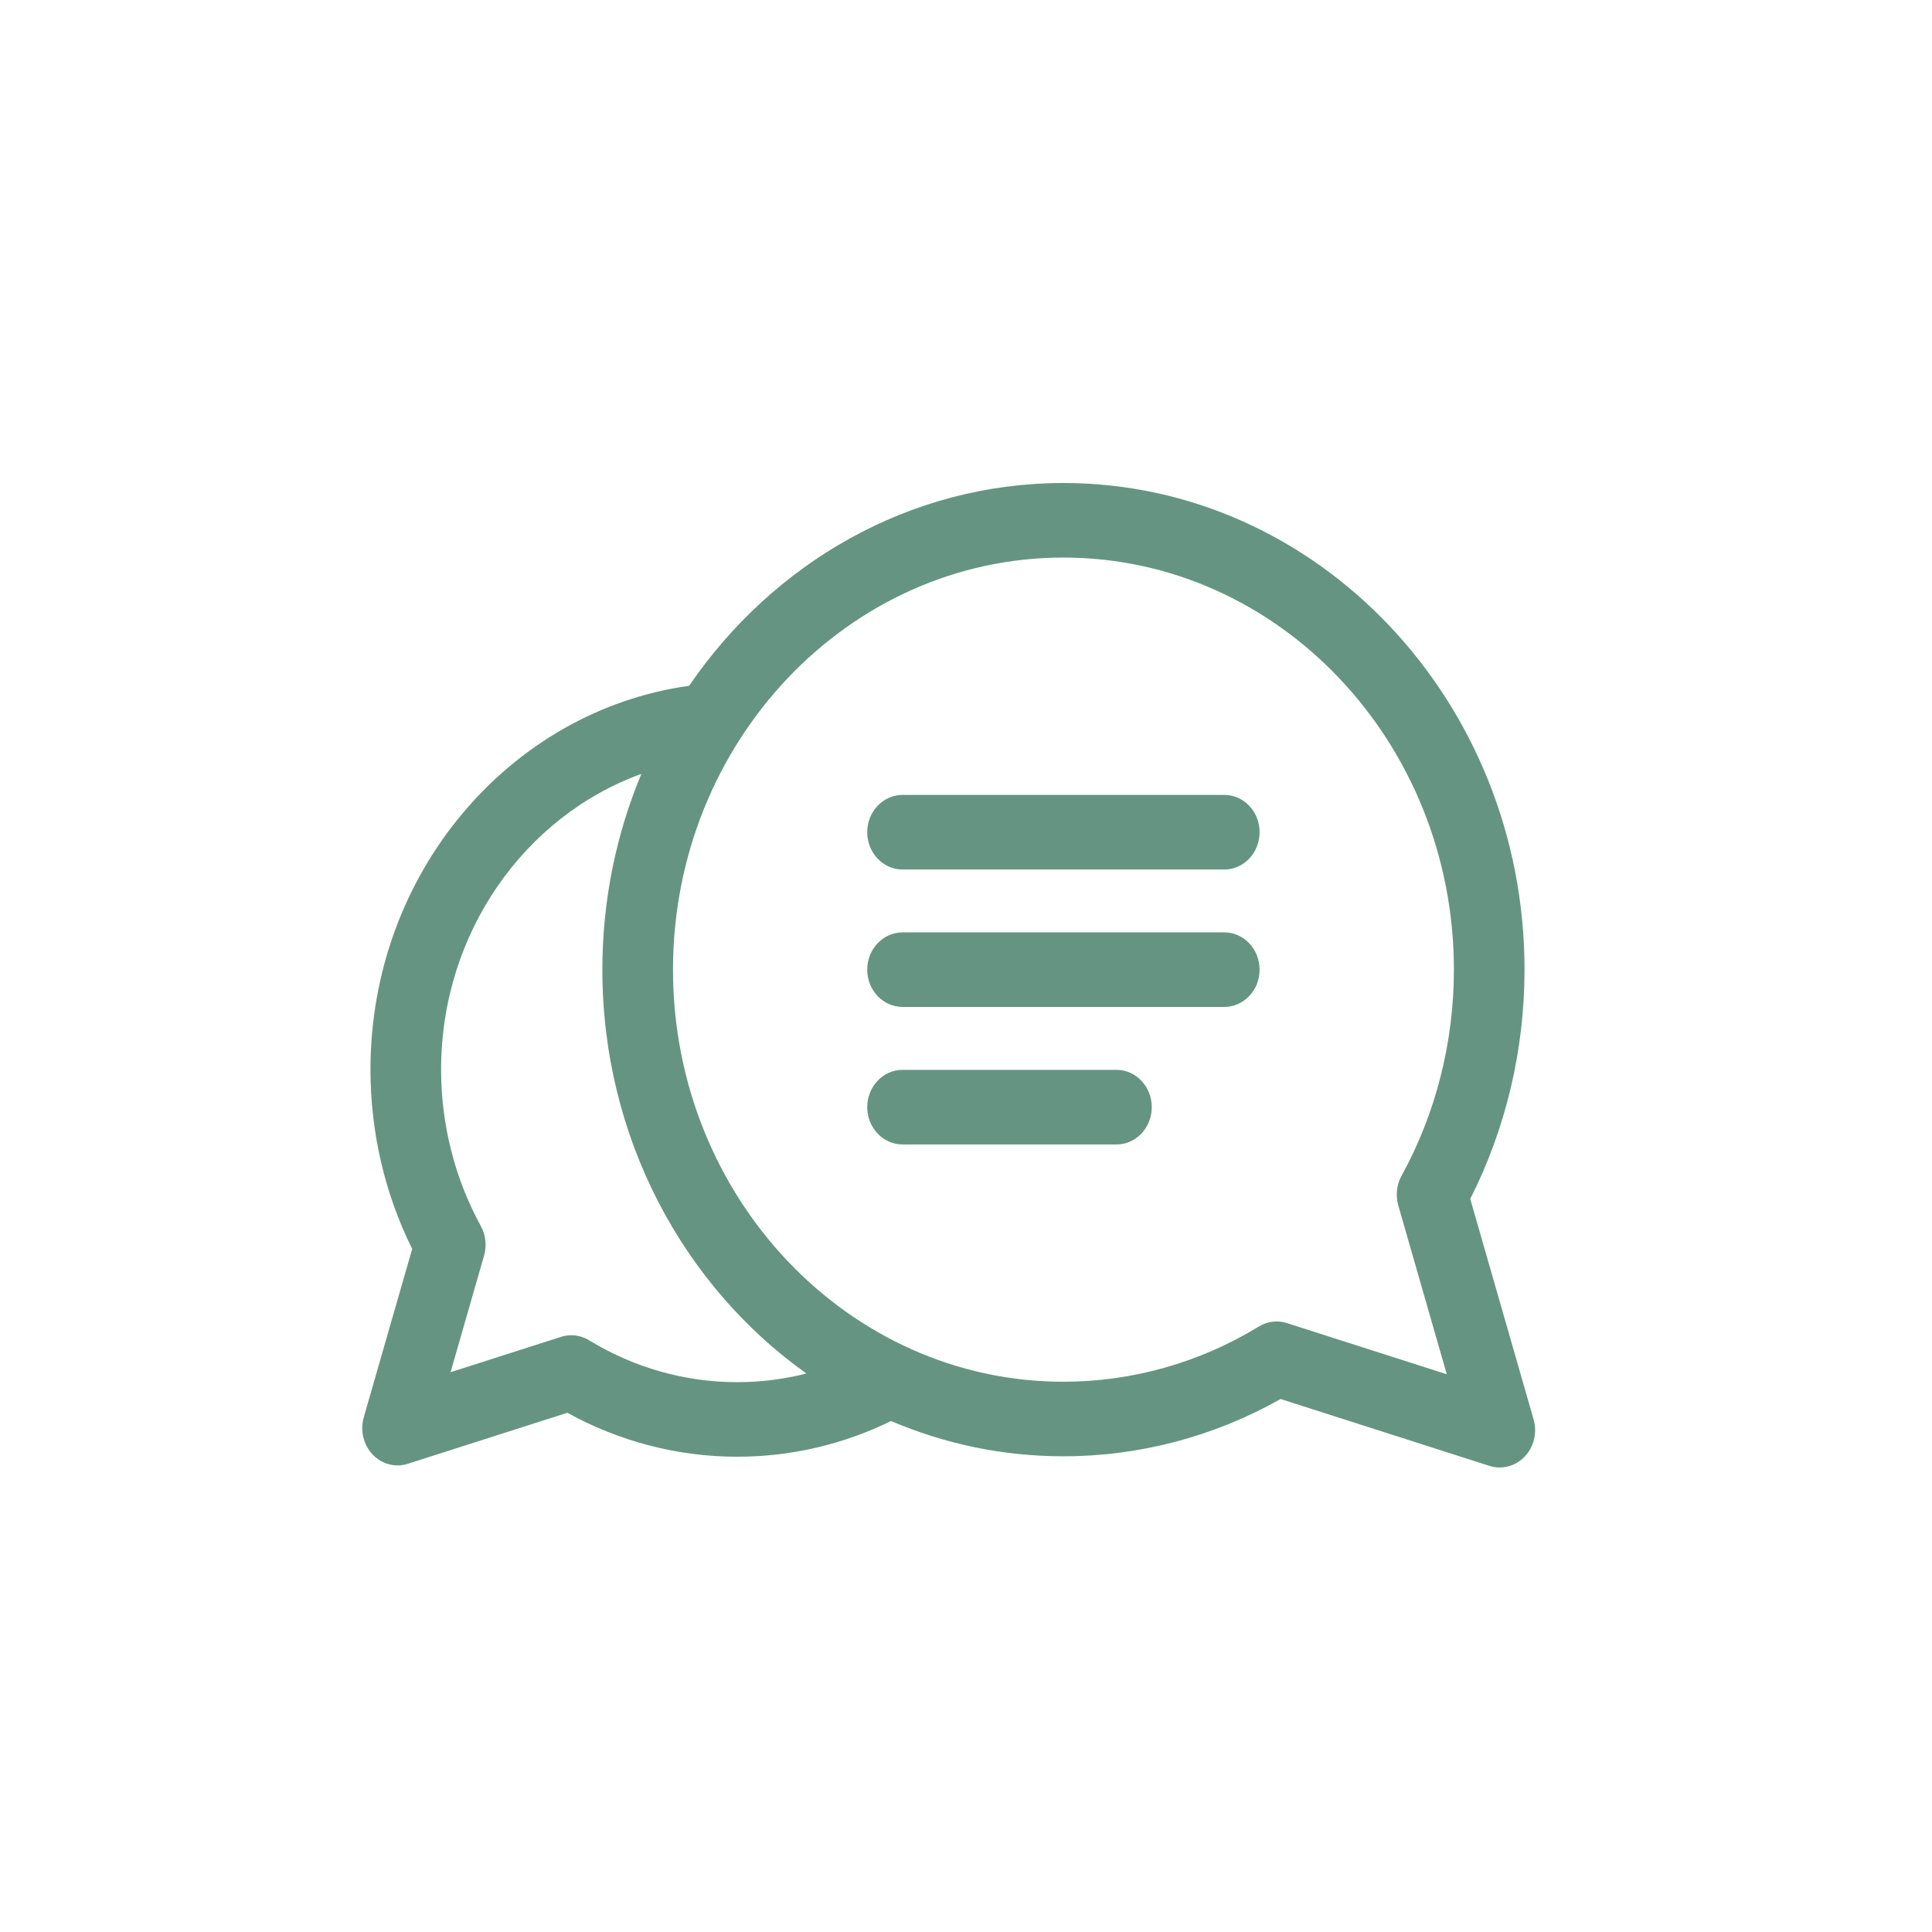 <?xml version="1.0" encoding="UTF-8"?>
<svg xmlns="http://www.w3.org/2000/svg" width="32" height="32" viewBox="0 0 32 32" fill="none">
  <path d="M25.401 23.509L24.352 19.858C24.941 18.695 25.251 17.388 25.251 16.061C25.251 11.616 21.825 8 17.614 8C15.064 8 12.802 9.326 11.414 11.359C8.44 11.773 6.136 14.466 6.136 17.716C6.136 18.753 6.374 19.774 6.827 20.686L6.025 23.475C5.963 23.693 6.019 23.93 6.171 24.091C6.283 24.209 6.432 24.272 6.585 24.272C6.642 24.272 6.699 24.263 6.755 24.245L9.397 23.4C10.262 23.877 11.229 24.128 12.211 24.128C13.121 24.128 13.983 23.916 14.759 23.537C15.641 23.913 16.605 24.121 17.614 24.121C18.871 24.121 20.11 23.794 21.211 23.172L24.671 24.28C24.727 24.298 24.784 24.306 24.841 24.306C24.994 24.306 25.143 24.243 25.255 24.125C25.407 23.964 25.464 23.727 25.401 23.509ZM21.314 21.914C21.158 21.865 20.991 21.885 20.851 21.971C19.871 22.57 18.752 22.886 17.614 22.886C14.048 22.886 11.147 19.824 11.147 16.061C11.147 12.297 14.048 9.235 17.614 9.235C21.18 9.235 24.081 12.297 24.081 16.061C24.081 17.262 23.781 18.444 23.213 19.477C23.132 19.625 23.113 19.802 23.16 19.966L23.963 22.762L21.314 21.914ZM12.211 22.893C11.348 22.893 10.499 22.653 9.757 22.199C9.667 22.144 9.565 22.116 9.463 22.116C9.406 22.116 9.349 22.124 9.294 22.142L7.463 22.728L8.018 20.796C8.065 20.632 8.045 20.455 7.964 20.307C7.534 19.523 7.306 18.627 7.306 17.716C7.306 15.448 8.695 13.516 10.623 12.818C10.208 13.811 9.977 14.908 9.977 16.061C9.977 18.843 11.319 21.301 13.357 22.75C12.989 22.843 12.606 22.893 12.211 22.893Z" fill="#659582"></path>
  <path d="M18.492 17.72H14.95C14.626 17.72 14.364 17.997 14.364 18.338C14.364 18.679 14.626 18.956 14.95 18.956H18.492C18.816 18.956 19.077 18.679 19.077 18.338C19.077 17.997 18.816 17.72 18.492 17.72Z" fill="#659582"></path>
  <path d="M20.278 15.443H14.95C14.626 15.443 14.364 15.72 14.364 16.061C14.364 16.402 14.626 16.678 14.95 16.678H20.278C20.601 16.678 20.863 16.402 20.863 16.061C20.863 15.72 20.601 15.443 20.278 15.443Z" fill="#659582"></path>
  <path d="M20.278 13.166H14.95C14.626 13.166 14.364 13.443 14.364 13.784C14.364 14.125 14.626 14.402 14.95 14.402H20.278C20.601 14.402 20.863 14.125 20.863 13.784C20.863 13.443 20.601 13.166 20.278 13.166Z" fill="#659582"></path>
</svg>
